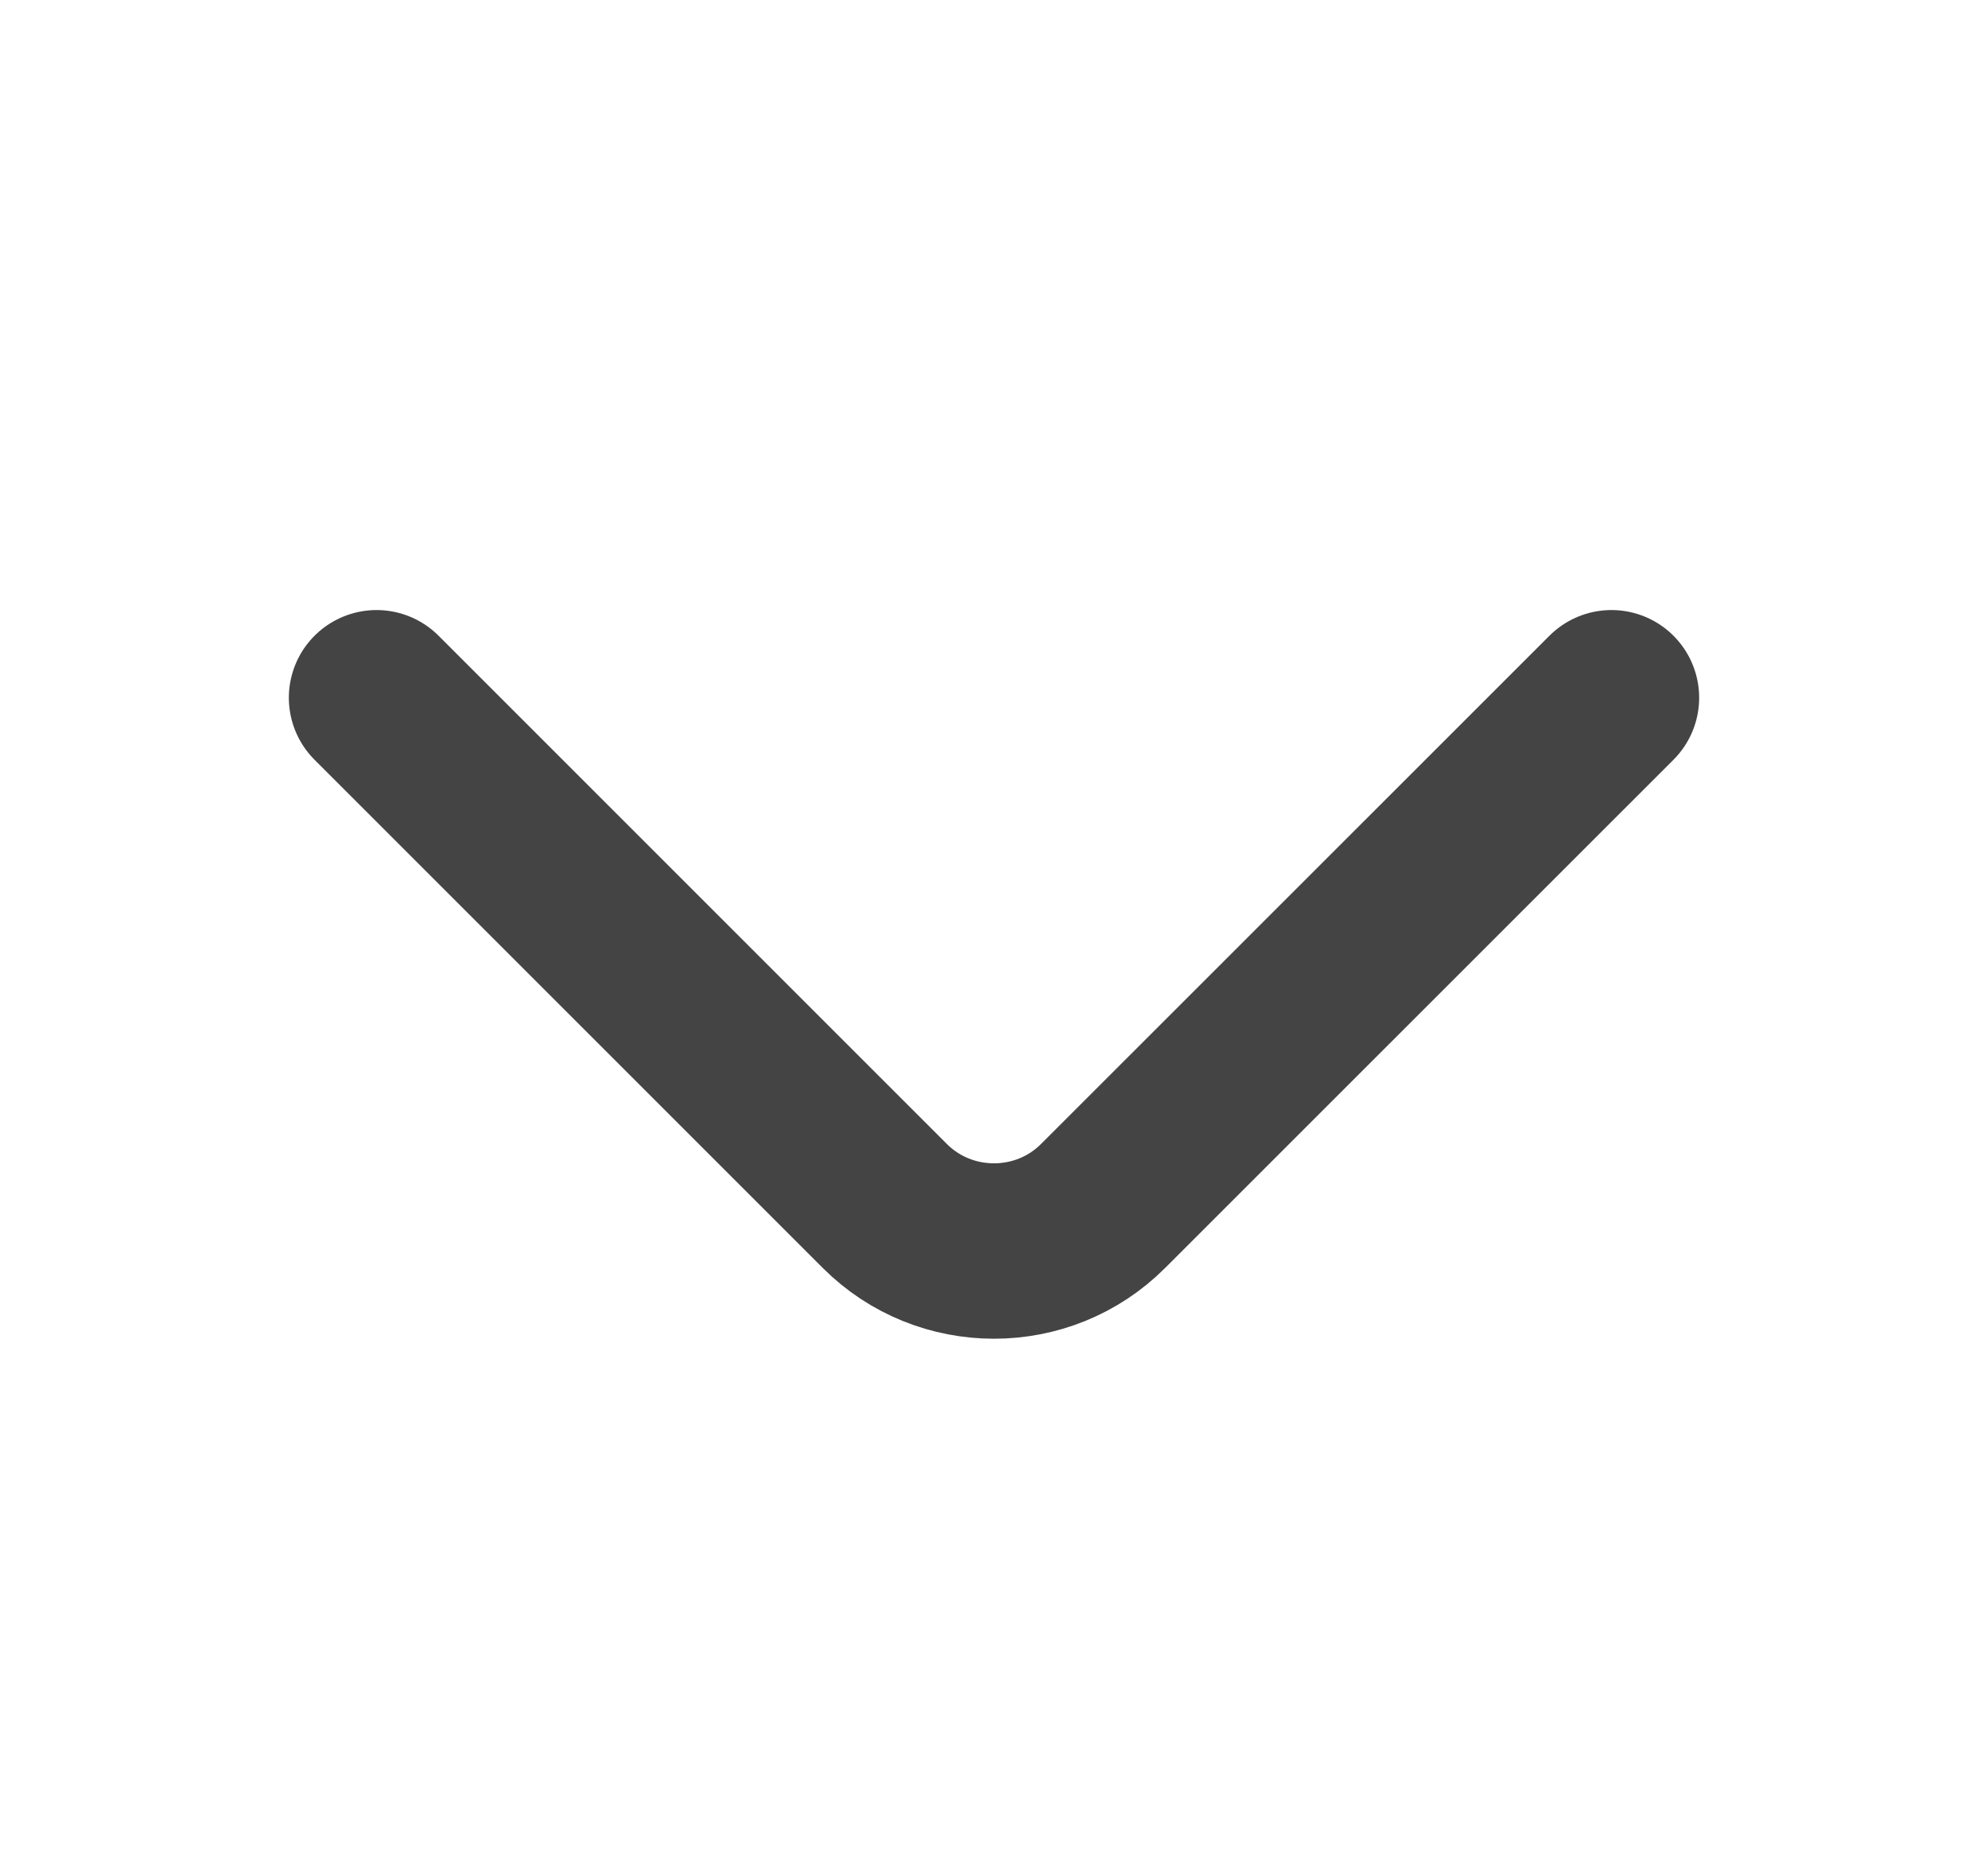 <svg width="17" height="16" viewBox="0 0 17 16" fill="none" xmlns="http://www.w3.org/2000/svg">
<path d="M13.78 5.967L9.433 10.313C8.92 10.827 8.08 10.827 7.566 10.313L3.22 5.967" stroke="#444444" stroke-width="1.5" stroke-miterlimit="10" stroke-linecap="round" stroke-linejoin="round"/>
</svg>
